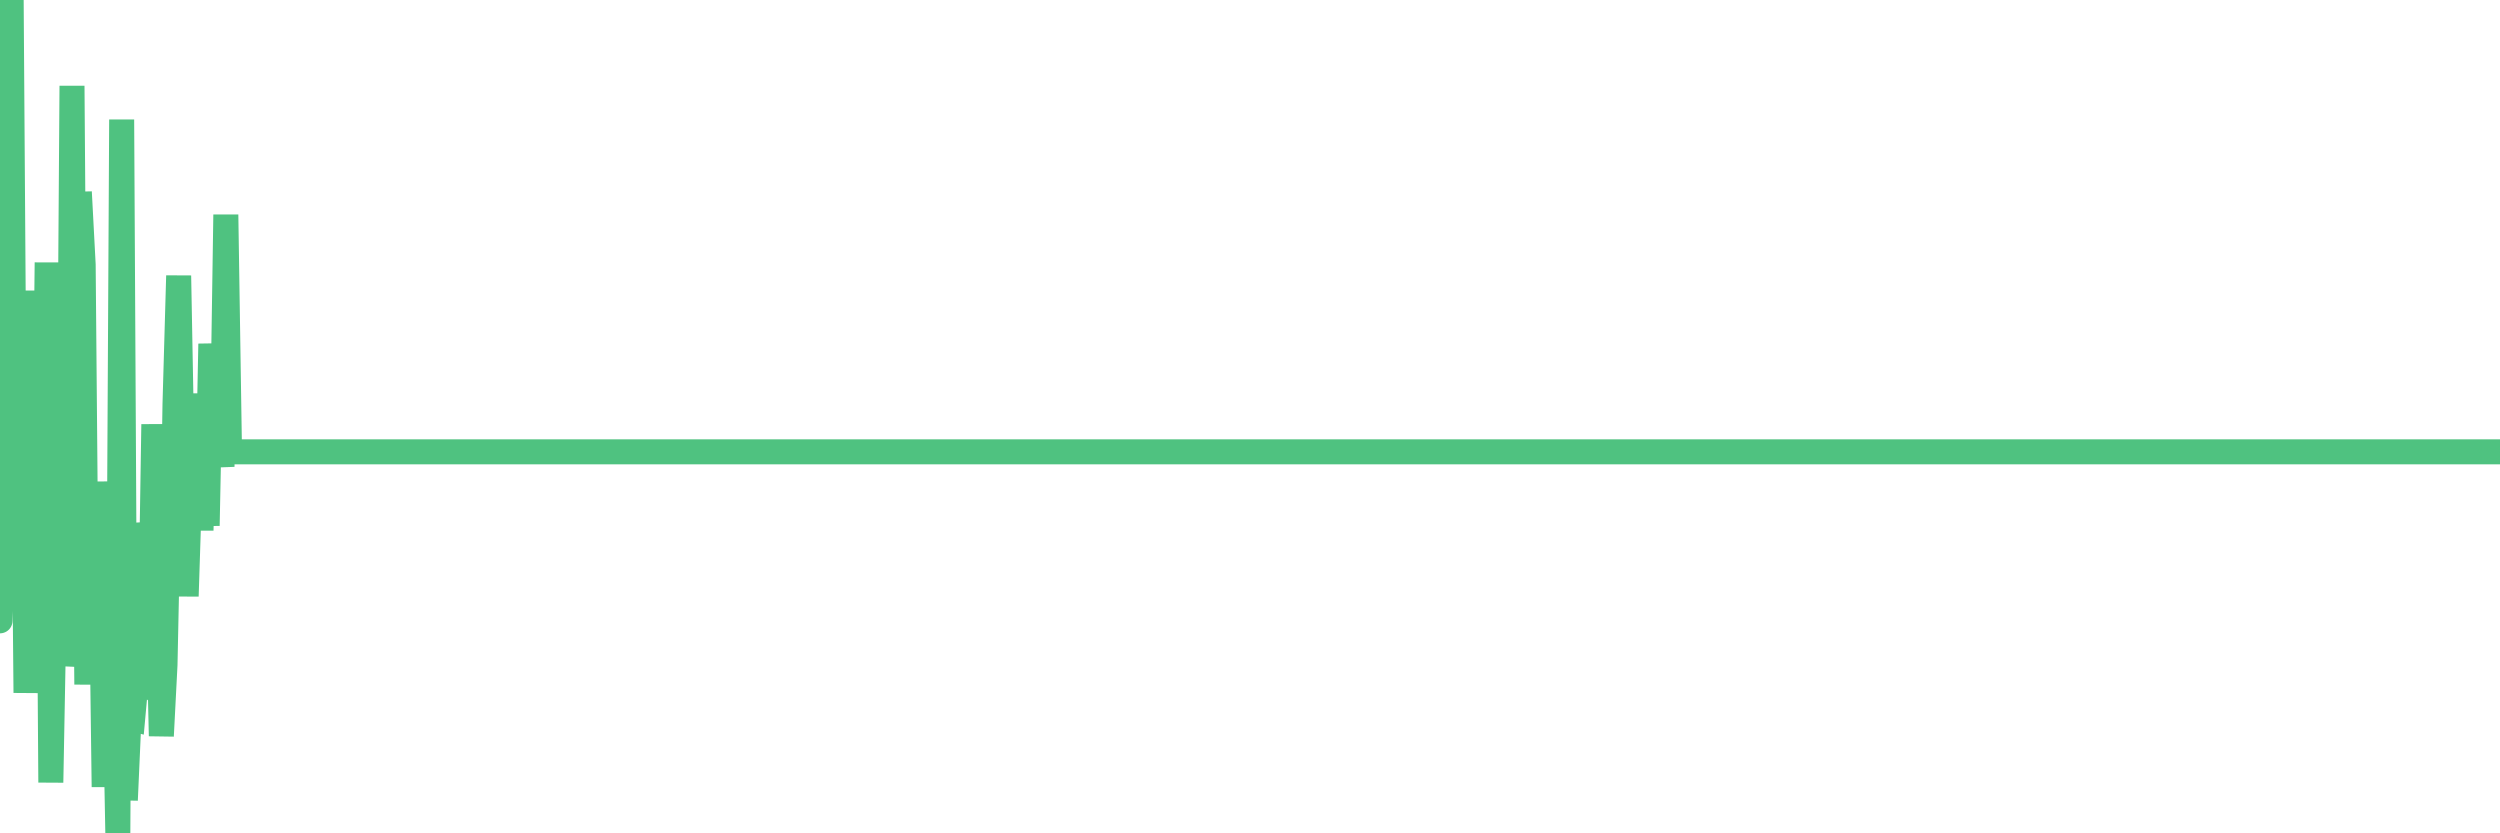 <?xml version="1.0"?><svg width="150px" height="50px" xmlns="http://www.w3.org/2000/svg" xmlns:xlink="http://www.w3.org/1999/xlink"> <polyline fill="none" stroke="#4fc280" stroke-width="1.5px" stroke-linecap="round" stroke-miterlimit="5" points="0.00,37.25 0.22,28.64 0.45,16.04 0.67,0.00 0.89,32.14 1.12,36.19 1.34,17.44 1.56,41.57 1.79,31.53 1.94,39.15 2.16,38.93 2.38,40.37 2.61,35.77 2.83,15.75 3.05,46.95 3.28,34.48 3.50,38.27 3.65,31.84 3.87,39.93 4.09,38.02 4.32,5.15 4.54,34.94 4.76,11.52 4.99,15.88 5.21,41.07 5.36,32.40 5.58,28.98 5.81,37.20 6.03,30.33 6.25,47.22 6.48,28.90 6.70,35.95 6.92,42.10 7.07,50.00 7.30,7.17 7.52,48.01 7.74,43.06 7.96,43.12 8.19,40.59 8.41,40.75 8.63,31.39 8.78,32.44 9.01,39.48 9.23,25.46 9.45,34.14 9.68,44.16 9.90,39.89 10.12,29.33 10.35,33.73 10.50,24.25 10.72,16.54 10.94,28.46 11.17,35.77 11.39,28.93 11.61,31.12 11.84,23.62 12.06,31.82 12.21,26.64 12.43,31.54 12.65,20.63 12.88,25.18 13.10,25.54 13.32,28.00 13.55,12.88 13.77,27.11 13.92,27.11 14.14,27.11 14.37,27.11 14.59,27.11 14.81,27.11 15.04,27.11 15.26,27.11 15.48,27.11 15.63,27.11 15.86,27.11 16.08,27.11 16.30,27.11 16.53,27.11 16.75,27.11 16.97,27.11 17.20,27.11 17.42,27.11 17.57,27.11 17.79,27.11 18.01,27.11 18.24,27.11 18.46,27.11 18.68,27.11 18.91,27.11 19.13,27.11 19.28,27.11 19.50,27.11 19.73,27.11 19.95,27.11 20.17,27.11 20.40,27.11 20.62,27.11 20.84,27.11 20.99,27.11 21.22,27.11 21.44,27.11 21.66,27.11 21.89,27.11 22.11,27.11 22.33,27.11 22.56,27.11 22.70,27.11 22.93,27.11 23.15,27.11 23.37,27.11 23.60,27.11 23.82,27.11 24.04,27.11 24.27,27.11 24.42,27.11 24.64,27.11 24.86,27.11 25.09,27.11 25.31,27.11 25.53,27.11 25.76,27.11 25.98,27.11 26.13,27.11 26.35,27.11 26.57,27.11 26.80,27.11 27.02,27.11 27.24,27.11 27.47,27.11 27.69,27.11 27.84,27.11 28.06,27.11 28.29,27.11 28.51,27.11 28.73,27.11 28.96,27.11 29.18,27.11 29.40,27.11 29.55,27.11 29.78,27.11 30.00,27.11 30.22,27.11 30.45,27.11 30.67,27.11 30.89,27.11 31.12,27.11 31.26,27.11 31.49,27.11 31.71,27.11 31.93,27.11 32.16,27.11 32.38,27.11 32.60,27.11 32.83,27.11 33.05,27.11 33.20,27.11 33.42,27.11 33.65,27.11 33.87,27.11 34.09,27.11 34.32,27.11 34.54,27.11 34.76,27.11 34.91,27.11 35.14,27.11 35.36,27.11 35.58,27.11 35.81,27.11 36.03,27.11 36.25,27.11 36.48,27.11 36.62,27.11 36.85,27.11 37.07,27.11 37.29,27.11 37.52,27.11 37.74,27.11 37.96,27.11 38.19,27.11 38.34,27.11 38.56,27.11 38.78,27.11 39.01,27.11 39.23,27.11 39.45,27.11 39.68,27.11 39.90,27.11 40.05,27.11 40.27,27.11 40.49,27.11 40.72,27.11 40.94,27.11 41.16,27.11 41.39,27.11 41.61,27.11 41.76,27.11 41.98,27.11 42.21,27.11 42.43,27.11 42.65,27.11 42.88,27.11 43.10,27.11 43.32,27.11 43.47,27.11 43.70,27.11 43.92,27.11 44.14,27.11 44.37,27.11 44.59,27.11 44.81,27.11 45.04,27.11 45.18,27.11 45.41,27.11 45.63,27.11 45.85,27.11 46.08,27.11 46.30,27.11 46.52,27.11 46.75,27.11 46.90,27.11 47.12,27.11 47.34,27.11 47.57,27.11 47.79,27.11 48.01,27.11 48.24,27.11 48.46,27.11 48.68,27.11 48.83,27.11 49.06,27.11 49.28,27.11 49.50,27.11 49.73,27.11 49.95,27.11 50.17,27.11 50.40,27.11 50.54,27.11 50.77,27.11 50.99,27.11 51.21,27.11 51.44,27.11 51.66,27.11 51.88,27.11 52.11,27.11 52.26,27.11 52.48,27.11 52.70,27.11 52.93,27.11 53.15,27.11 53.37,27.11 53.60,27.11 53.82,27.11 53.97,27.11 54.19,27.11 54.41,27.11 54.64,27.11 54.86,27.11 55.08,27.11 55.31,27.11 55.53,27.11 55.68,27.11 55.90,27.11 56.13,27.11 56.35,27.11 56.57,27.11 56.80,27.11 57.02,27.11 57.24,27.11 57.39,27.11 57.62,27.11 57.84,27.11 58.06,27.11 58.29,27.11 58.51,27.11 58.73,27.11 58.96,27.11 59.10,27.11 59.33,27.11 59.55,27.11 59.77,27.11 60.00,27.11 60.22,27.11 60.44,27.11 60.67,27.11 60.82,27.11 61.04,27.11 61.26,27.11 61.49,27.11 61.71,27.11 61.93,27.11 62.16,27.11 62.38,27.11 62.53,27.11 62.75,27.11 62.98,27.11 63.20,27.11 63.42,27.11 63.65,27.11 63.87,27.11 64.09,27.11 64.24,27.11 64.46,27.11 64.69,27.11 64.91,27.11 65.13,27.11 65.36,27.11 65.58,27.11 65.80,27.11 66.03,27.11 66.18,27.11 66.40,27.11 66.62,27.11 66.85,27.11 67.07,27.11 67.29,27.11 67.52,27.11 67.74,27.11 67.89,27.11 68.11,27.11 68.33,27.11 68.56,27.11 68.78,27.11 69.00,27.11 69.23,27.11 69.45,27.11 69.60,27.11 69.82,27.11 70.05,27.11 70.27,27.11 70.49,27.11 70.72,27.11 70.94,27.11 71.16,27.11 71.31,27.11 71.54,27.11 71.76,27.11 71.98,27.11 72.21,27.11 72.43,27.11 72.65,27.11 72.88,27.11 73.02,27.11 73.25,27.11 73.47,27.11 73.69,27.11 73.92,27.11 74.14,27.11 74.36,27.11 74.59,27.11 74.74,27.11 74.96,27.11 75.18,27.11 75.41,27.11 75.63,27.11 75.85,27.11 76.08,27.11 76.30,27.11 76.45,27.11 76.67,27.11 76.90,27.11 77.12,27.11 77.34,27.11 77.57,27.11 77.79,27.11 78.01,27.11 78.16,27.11 78.38,27.11 78.61,27.11 78.83,27.11 79.05,27.11 79.28,27.11 79.50,27.11 79.72,27.11 79.87,27.11 80.10,27.11 80.32,27.11 80.54,27.11 80.77,27.11 80.99,27.11 81.21,27.11 81.44,27.11 81.66,27.11 81.81,27.11 82.03,27.11 82.26,27.11 82.48,27.11 82.70,27.11 82.93,27.11 83.15,27.11 83.37,27.11 83.52,27.11 83.74,27.11 83.97,27.11 84.19,27.11 84.41,27.11 84.64,27.11 84.86,27.11 85.08,27.11 85.23,27.11 85.46,27.11 85.68,27.11 85.90,27.11 86.13,27.11 86.35,27.11 86.57,27.11 86.80,27.11 86.94,27.11 87.17,27.11 87.39,27.11 87.61,27.11 87.84,27.11 88.06,27.11 88.28,27.11 88.51,27.11 88.66,27.11 88.88,27.11 89.10,27.11 89.33,27.11 89.55,27.11 89.77,27.11 90.00,27.11 90.22,27.11 90.37,27.11 90.59,27.11 90.82,27.11 91.04,27.11 91.26,27.11 91.49,27.11 91.71,27.11 91.93,27.11 92.08,27.11 92.30,27.11 92.53,27.11 92.75,27.11 92.97,27.11 93.20,27.11 93.42,27.11 93.64,27.11 93.79,27.11 94.02,27.11 94.24,27.11 94.46,27.11 94.69,27.11 94.91,27.11 95.13,27.11 95.36,27.11 95.51,27.11 95.73,27.11 95.95,27.11 96.18,27.11 96.40,27.11 96.62,27.11 96.85,27.11 97.07,27.11 97.29,27.11 97.44,27.11 97.66,27.11 97.89,27.11 98.11,27.11 98.33,27.11 98.56,27.11 98.78,27.11 99.00,27.11 99.15,27.11 99.38,27.11 99.60,27.11 99.82,27.11 100.05,27.11 100.27,27.11 100.49,27.11 100.72,27.11 100.86,27.11 101.09,27.11 101.31,27.11 101.53,27.11 101.76,27.11 101.98,27.11 102.20,27.11 102.43,27.11 102.58,27.11 102.80,27.11 103.02,27.11 103.25,27.11 103.47,27.11 103.69,27.11 103.92,27.11 104.14,27.11 104.29,27.11 104.51,27.11 104.74,27.11 104.96,27.11 105.18,27.11 105.41,27.11 105.63,27.11 105.85,27.11 106.00,27.11 106.22,27.11 106.45,27.11 106.67,27.11 106.89,27.11 107.12,27.11 107.34,27.11 107.56,27.11 107.71,27.11 107.94,27.11 108.16,27.11 108.38,27.11 108.61,27.11 108.83,27.11 109.05,27.11 109.28,27.11 109.43,27.11 109.65,27.11 109.87,27.11 110.10,27.11 110.32,27.11 110.54,27.11 110.77,27.11 110.99,27.11 111.14,27.11 111.36,27.11 111.58,27.11 111.81,27.11 112.03,27.11 112.25,27.11 112.48,27.11 112.70,27.11 112.92,27.11 113.07,27.11 113.30,27.11 113.52,27.11 113.74,27.11 113.97,27.11 114.19,27.11 114.41,27.11 114.64,27.11 114.78,27.11 115.01,27.11 115.23,27.11 115.45,27.11 115.68,27.11 115.90,27.11 116.12,27.11 116.35,27.11 116.50,27.11 116.72,27.11 116.94,27.11 117.17,27.11 117.39,27.11 117.61,27.11 117.84,27.11 118.06,27.11 118.21,27.11 118.43,27.11 118.66,27.11 118.88,27.11 119.10,27.11 119.33,27.11 119.55,27.11 119.77,27.11 119.92,27.11 120.14,27.11 120.37,27.11 120.59,27.11 120.81,27.11 121.04,27.11 121.26,27.11 121.48,27.11 121.63,27.11 121.86,27.11 122.08,27.11 122.30,27.11 122.53,27.11 122.75,27.11 122.97,27.11 123.20,27.11 123.35,27.11 123.57,27.11 123.79,27.11 124.02,27.11 124.24,27.11 124.46,27.11 124.69,27.11 124.91,27.11 125.06,27.11 125.28,27.11 125.50,27.11 125.73,27.11 125.95,27.11 126.17,27.11 126.40,27.11 126.62,27.11 126.77,27.11 126.99,27.11 127.22,27.11 127.44,27.11 127.66,27.11 127.89,27.11 128.11,27.11 128.33,27.11 128.48,27.11 128.70,27.11 128.93,27.11 129.15,27.11 129.37,27.11 129.60,27.11 129.82,27.11 130.04,27.11 130.27,27.11 130.42,27.11 130.64,27.11 130.86,27.11 131.09,27.11 131.31,27.11 131.53,27.11 131.76,27.11 131.98,27.11 132.13,27.11 132.35,27.11 132.58,27.11 132.80,27.11 133.02,27.11 133.25,27.11 133.47,27.11 133.69,27.11 133.84,27.11 134.06,27.11 134.29,27.11 134.51,27.11 134.73,27.11 134.96,27.11 135.18,27.11 135.40,27.11 135.55,27.11 135.78,27.11 136.00,27.11 136.22,27.11 136.45,27.11 136.67,27.11 136.89,27.11 137.12,27.11 137.27,27.11 137.49,27.11 137.71,27.11 137.94,27.11 138.16,27.11 138.38,27.11 138.61,27.11 138.83,27.11 138.98,27.11 139.20,27.11 139.42,27.11 139.65,27.11 139.87,27.11 140.09,27.11 140.32,27.11 140.54,27.11 140.69,27.11 140.91,27.11 141.14,27.11 141.36,27.11 141.58,27.11 141.81,27.11 142.03,27.11 142.25,27.11 142.40,27.11 142.63,27.11 142.85,27.11 143.07,27.11 143.30,27.11 143.52,27.11 143.74,27.11 143.96,27.11 144.11,27.11 144.34,27.11 144.56,27.11 144.78,27.11 145.01,27.11 145.23,27.11 145.45,27.11 145.68,27.11 145.90,27.11 146.05,27.11 146.27,27.11 146.50,27.11 146.72,27.11 146.94,27.11 147.17,27.11 147.39,27.11 147.61,27.11 147.76,27.11 147.98,27.11 148.21,27.11 148.43,27.11 148.65,27.11 148.88,27.11 149.10,27.11 149.32,27.11 149.47,27.11 149.70,27.11 149.92,27.11 150.00,27.11 "/></svg>